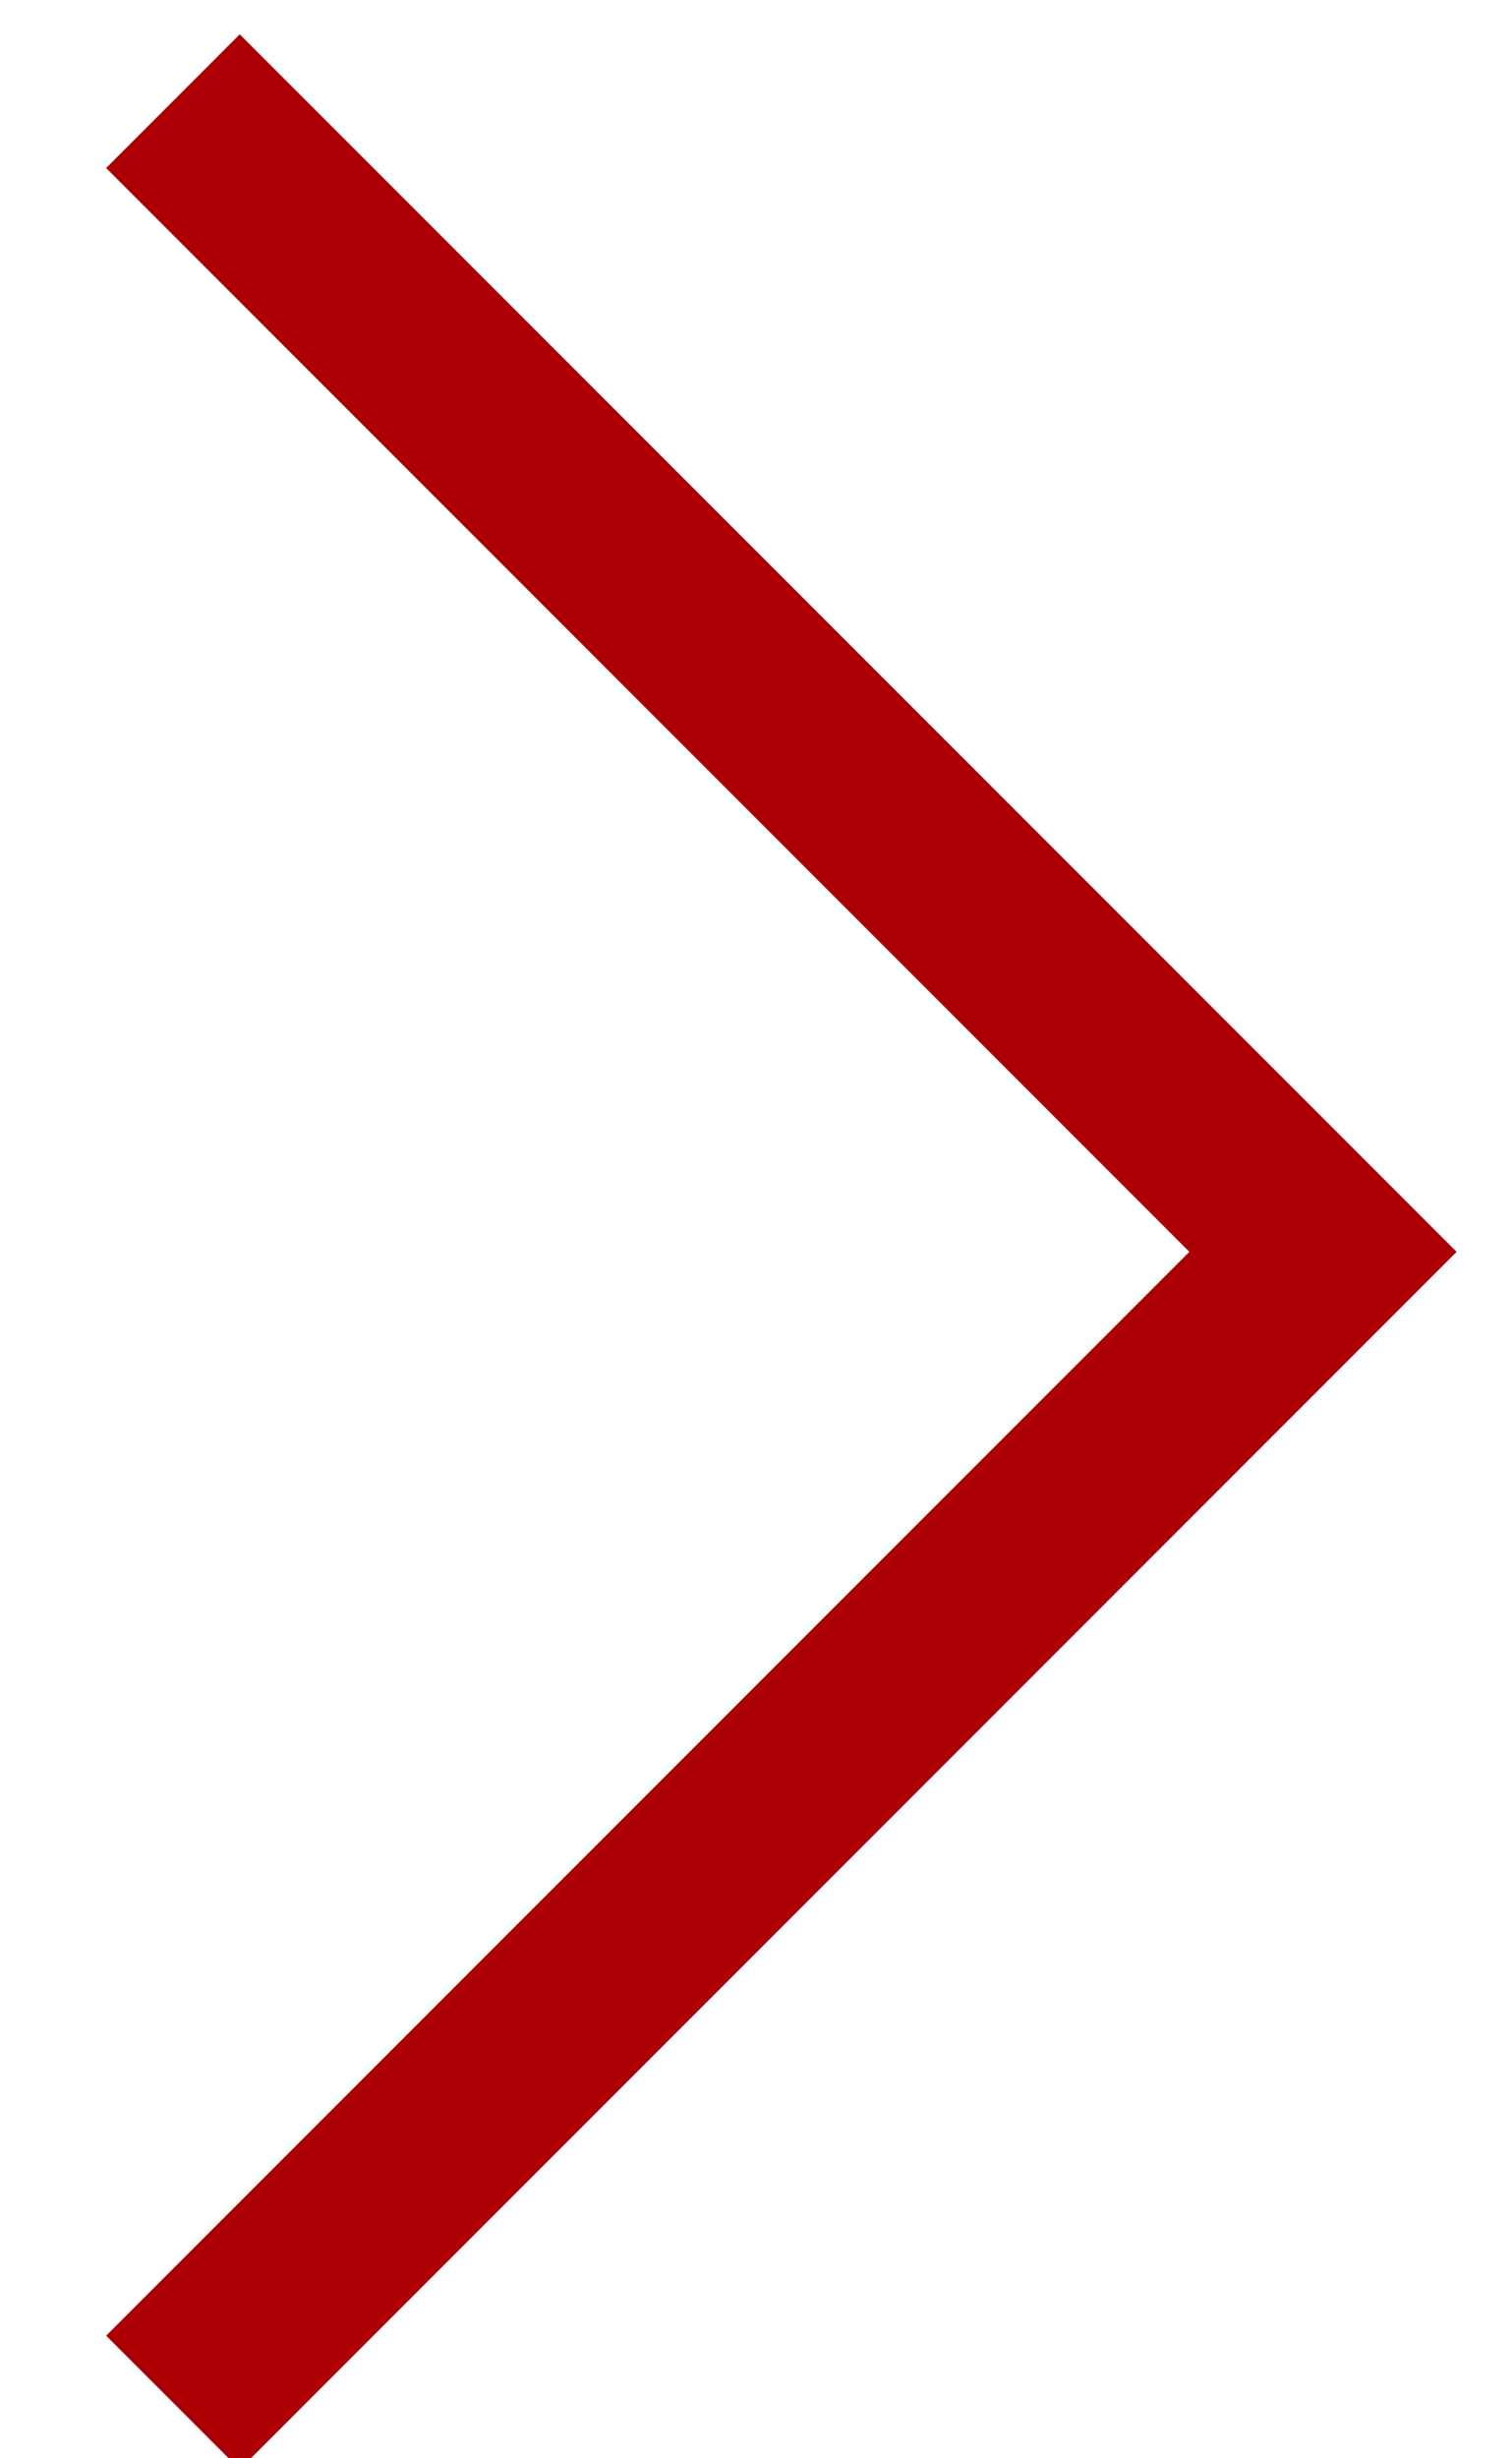 <svg id="レイヤー_1" data-name="レイヤー 1" xmlns="http://www.w3.org/2000/svg" viewBox="0 0 16 26"><defs><style>.cls-1{fill:none;stroke:#aa0003;stroke-miterlimit:10;stroke-width:2px;}</style></defs><title>narrowArrowRedアートボード 1</title><polyline class="cls-1" points="1.83 1.07 14 13.24 1.83 25.41"/></svg>
